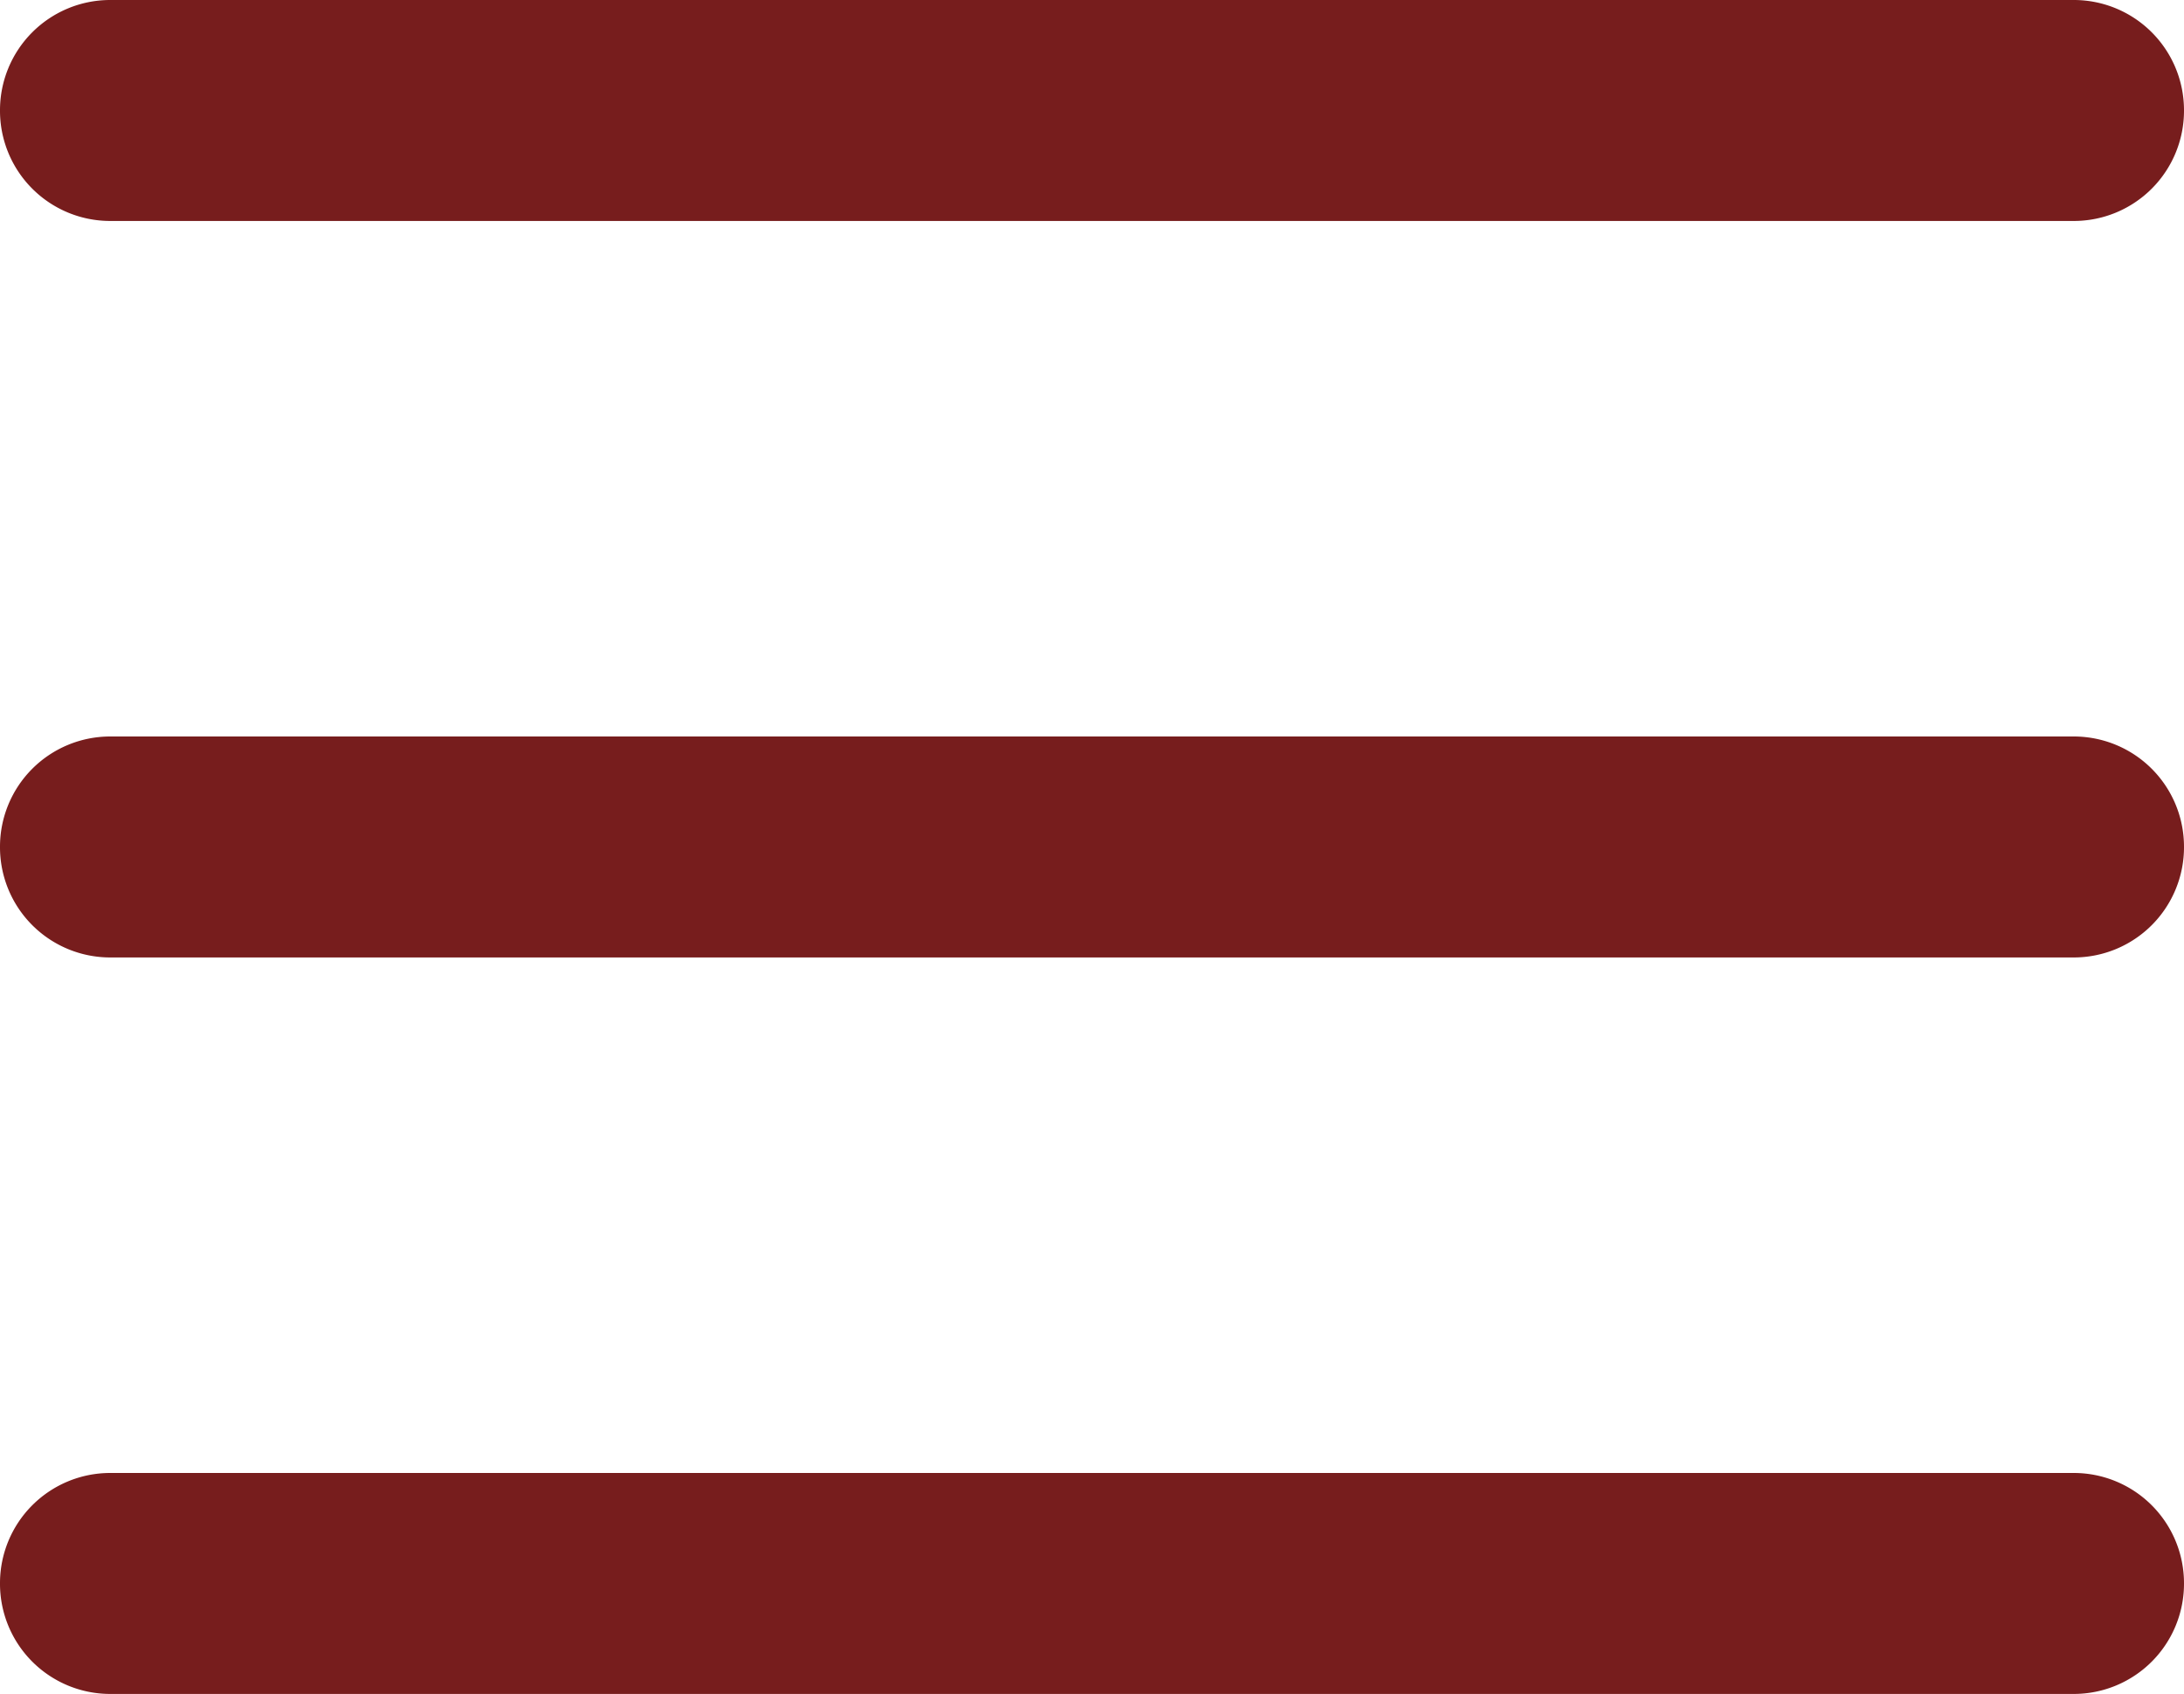 <svg xmlns="http://www.w3.org/2000/svg" width="20.51" height="15.908" viewBox="0 0 20.51 15.908">
  <g id="Group_85" data-name="Group 85" transform="translate(-1465.079 -47.975)">
    <path id="Line_1" data-name="Line 1" d="M18.578,1.175H.132A1.035,1.035,0,0,1-.9.137,1.035,1.035,0,0,1,.132-.9H18.578A1.035,1.035,0,0,1,19.61.137,1.035,1.035,0,0,1,18.578,1.175Z" transform="translate(1465.979 55.791)" fill="#771d1d"/>
    <path id="Line_2" data-name="Line 2" d="M18.578,1.175H.132A1.035,1.035,0,0,1-.9.137,1.035,1.035,0,0,1,.132-.9H18.578A1.035,1.035,0,0,1,19.61.137,1.035,1.035,0,0,1,18.578,1.175Z" transform="translate(1465.979 62.707)" fill="#771d1d"/>
    <path id="Line_3" data-name="Line 3" d="M18.578,1.175H.132A1.035,1.035,0,0,1-.9.137,1.035,1.035,0,0,1,.132-.9H18.578A1.035,1.035,0,0,1,19.61.137,1.035,1.035,0,0,1,18.578,1.175Z" transform="translate(1465.979 48.875)" fill="#771d1d"/>
  </g>
</svg>
